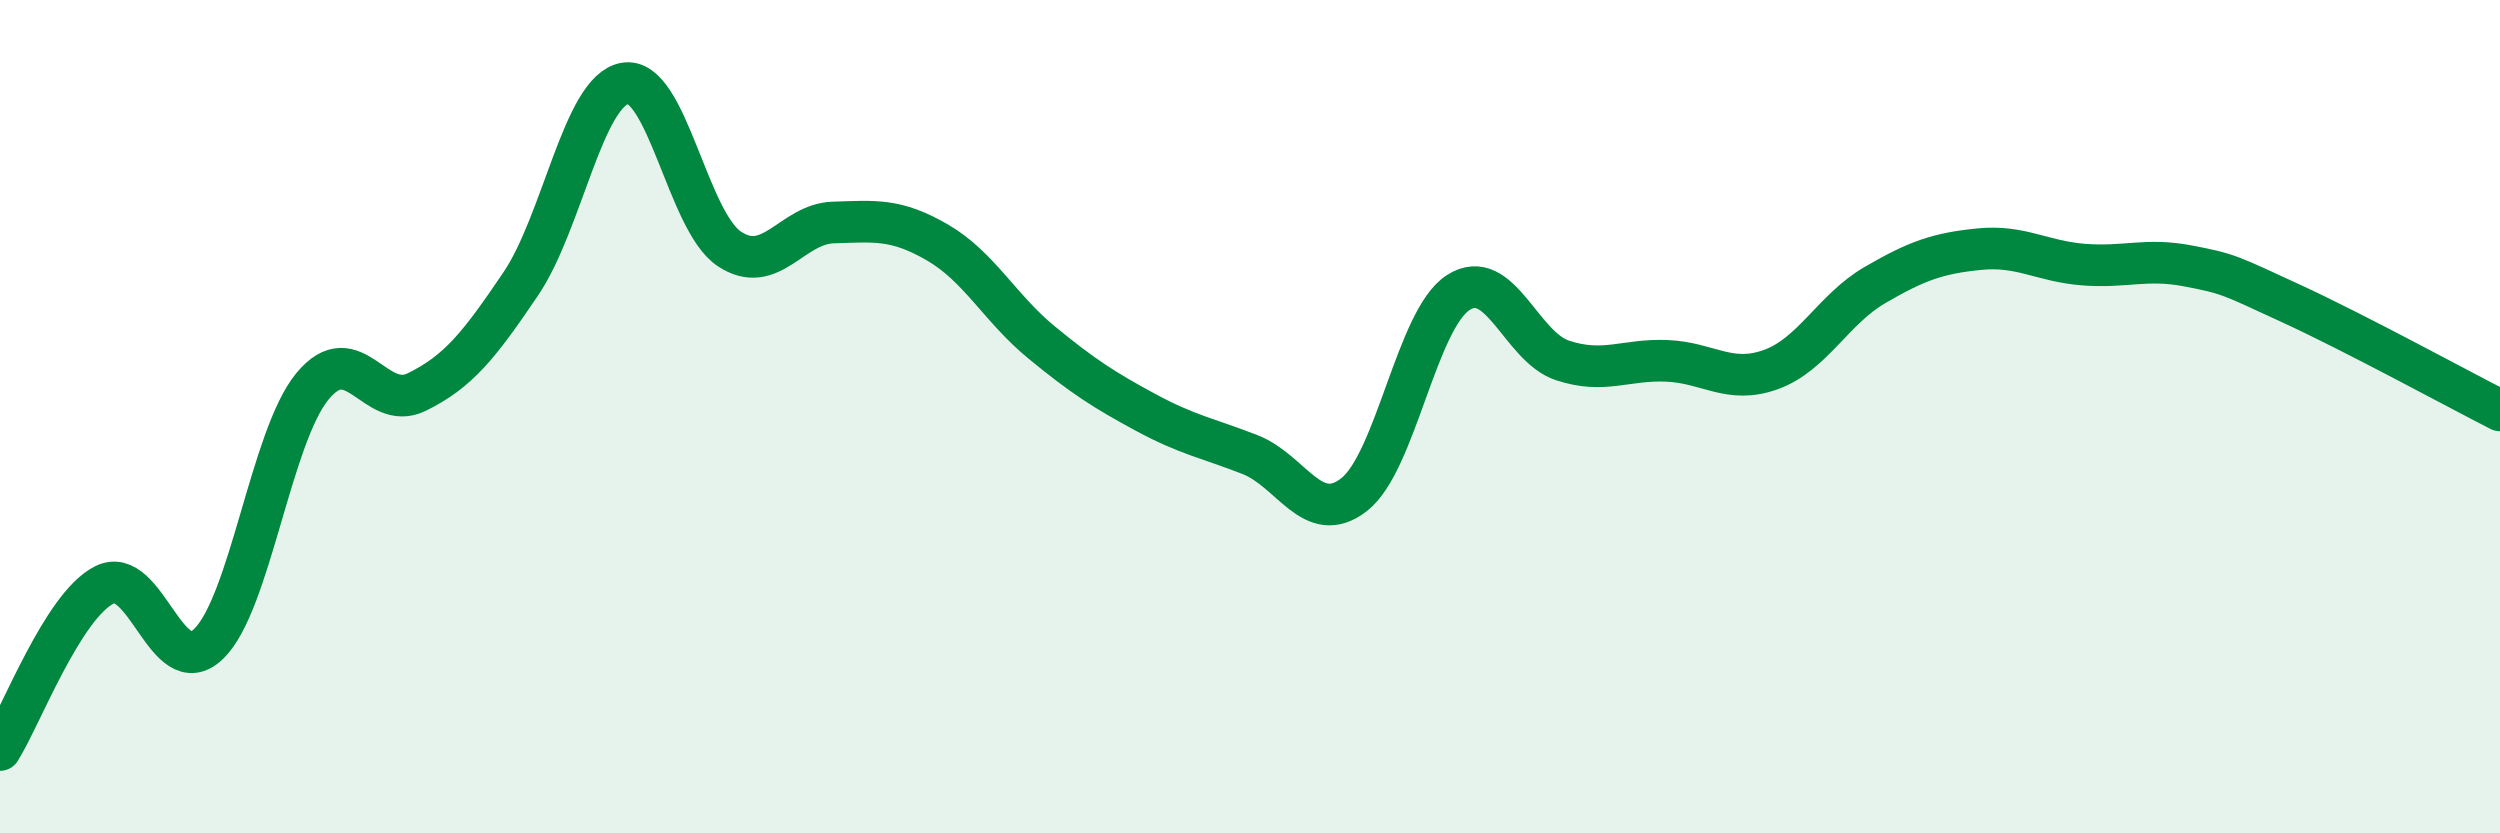
    <svg width="60" height="20" viewBox="0 0 60 20" xmlns="http://www.w3.org/2000/svg">
      <path
        d="M 0,18 C 0.5,17.21 1.5,14.55 2.5,14.04 C 3.5,13.53 4,16.41 5,15.46 C 6,14.51 6.5,10.48 7.5,9.27 C 8.5,8.06 9,9.9 10,9.41 C 11,8.92 11.5,8.29 12.5,6.81 C 13.5,5.33 14,2.17 15,2 C 16,1.83 16.5,5.3 17.5,5.97 C 18.5,6.64 19,5.37 20,5.34 C 21,5.31 21.5,5.24 22.5,5.82 C 23.5,6.4 24,7.4 25,8.22 C 26,9.04 26.5,9.36 27.5,9.9 C 28.5,10.44 29,10.52 30,10.91 C 31,11.3 31.5,12.65 32.5,11.87 C 33.5,11.09 34,7.66 35,7.02 C 36,6.38 36.5,8.32 37.5,8.65 C 38.5,8.98 39,8.62 40,8.66 C 41,8.7 41.5,9.23 42.5,8.87 C 43.5,8.51 44,7.42 45,6.84 C 46,6.26 46.5,6.08 47.5,5.98 C 48.5,5.88 49,6.27 50,6.35 C 51,6.43 51.5,6.19 52.5,6.38 C 53.5,6.57 53.5,6.6 55,7.29 C 56.5,7.98 59,9.34 60,9.85L60 20L0 20Z"
        fill="#008740"
        opacity="0.1"
        stroke-linecap="round"
        stroke-linejoin="round"
      />
      <path
        d="M 0,18 C 0.5,17.21 1.5,14.55 2.5,14.04 C 3.5,13.53 4,16.41 5,15.46 C 6,14.51 6.5,10.48 7.5,9.27 C 8.5,8.06 9,9.9 10,9.41 C 11,8.92 11.5,8.29 12.5,6.81 C 13.5,5.33 14,2.17 15,2 C 16,1.83 16.5,5.3 17.5,5.97 C 18.5,6.64 19,5.37 20,5.34 C 21,5.31 21.5,5.24 22.5,5.82 C 23.5,6.4 24,7.4 25,8.22 C 26,9.04 26.5,9.36 27.5,9.9 C 28.5,10.44 29,10.52 30,10.91 C 31,11.3 31.5,12.65 32.5,11.87 C 33.5,11.09 34,7.66 35,7.02 C 36,6.38 36.5,8.32 37.5,8.65 C 38.5,8.98 39,8.62 40,8.66 C 41,8.7 41.5,9.23 42.5,8.87 C 43.5,8.51 44,7.42 45,6.84 C 46,6.26 46.5,6.08 47.5,5.98 C 48.5,5.88 49,6.27 50,6.35 C 51,6.43 51.5,6.19 52.5,6.38 C 53.5,6.57 53.5,6.6 55,7.29 C 56.5,7.98 59,9.34 60,9.85"
        stroke="#008740"
        stroke-width="1"
        fill="none"
        stroke-linecap="round"
        stroke-linejoin="round"
      />
    </svg>
  